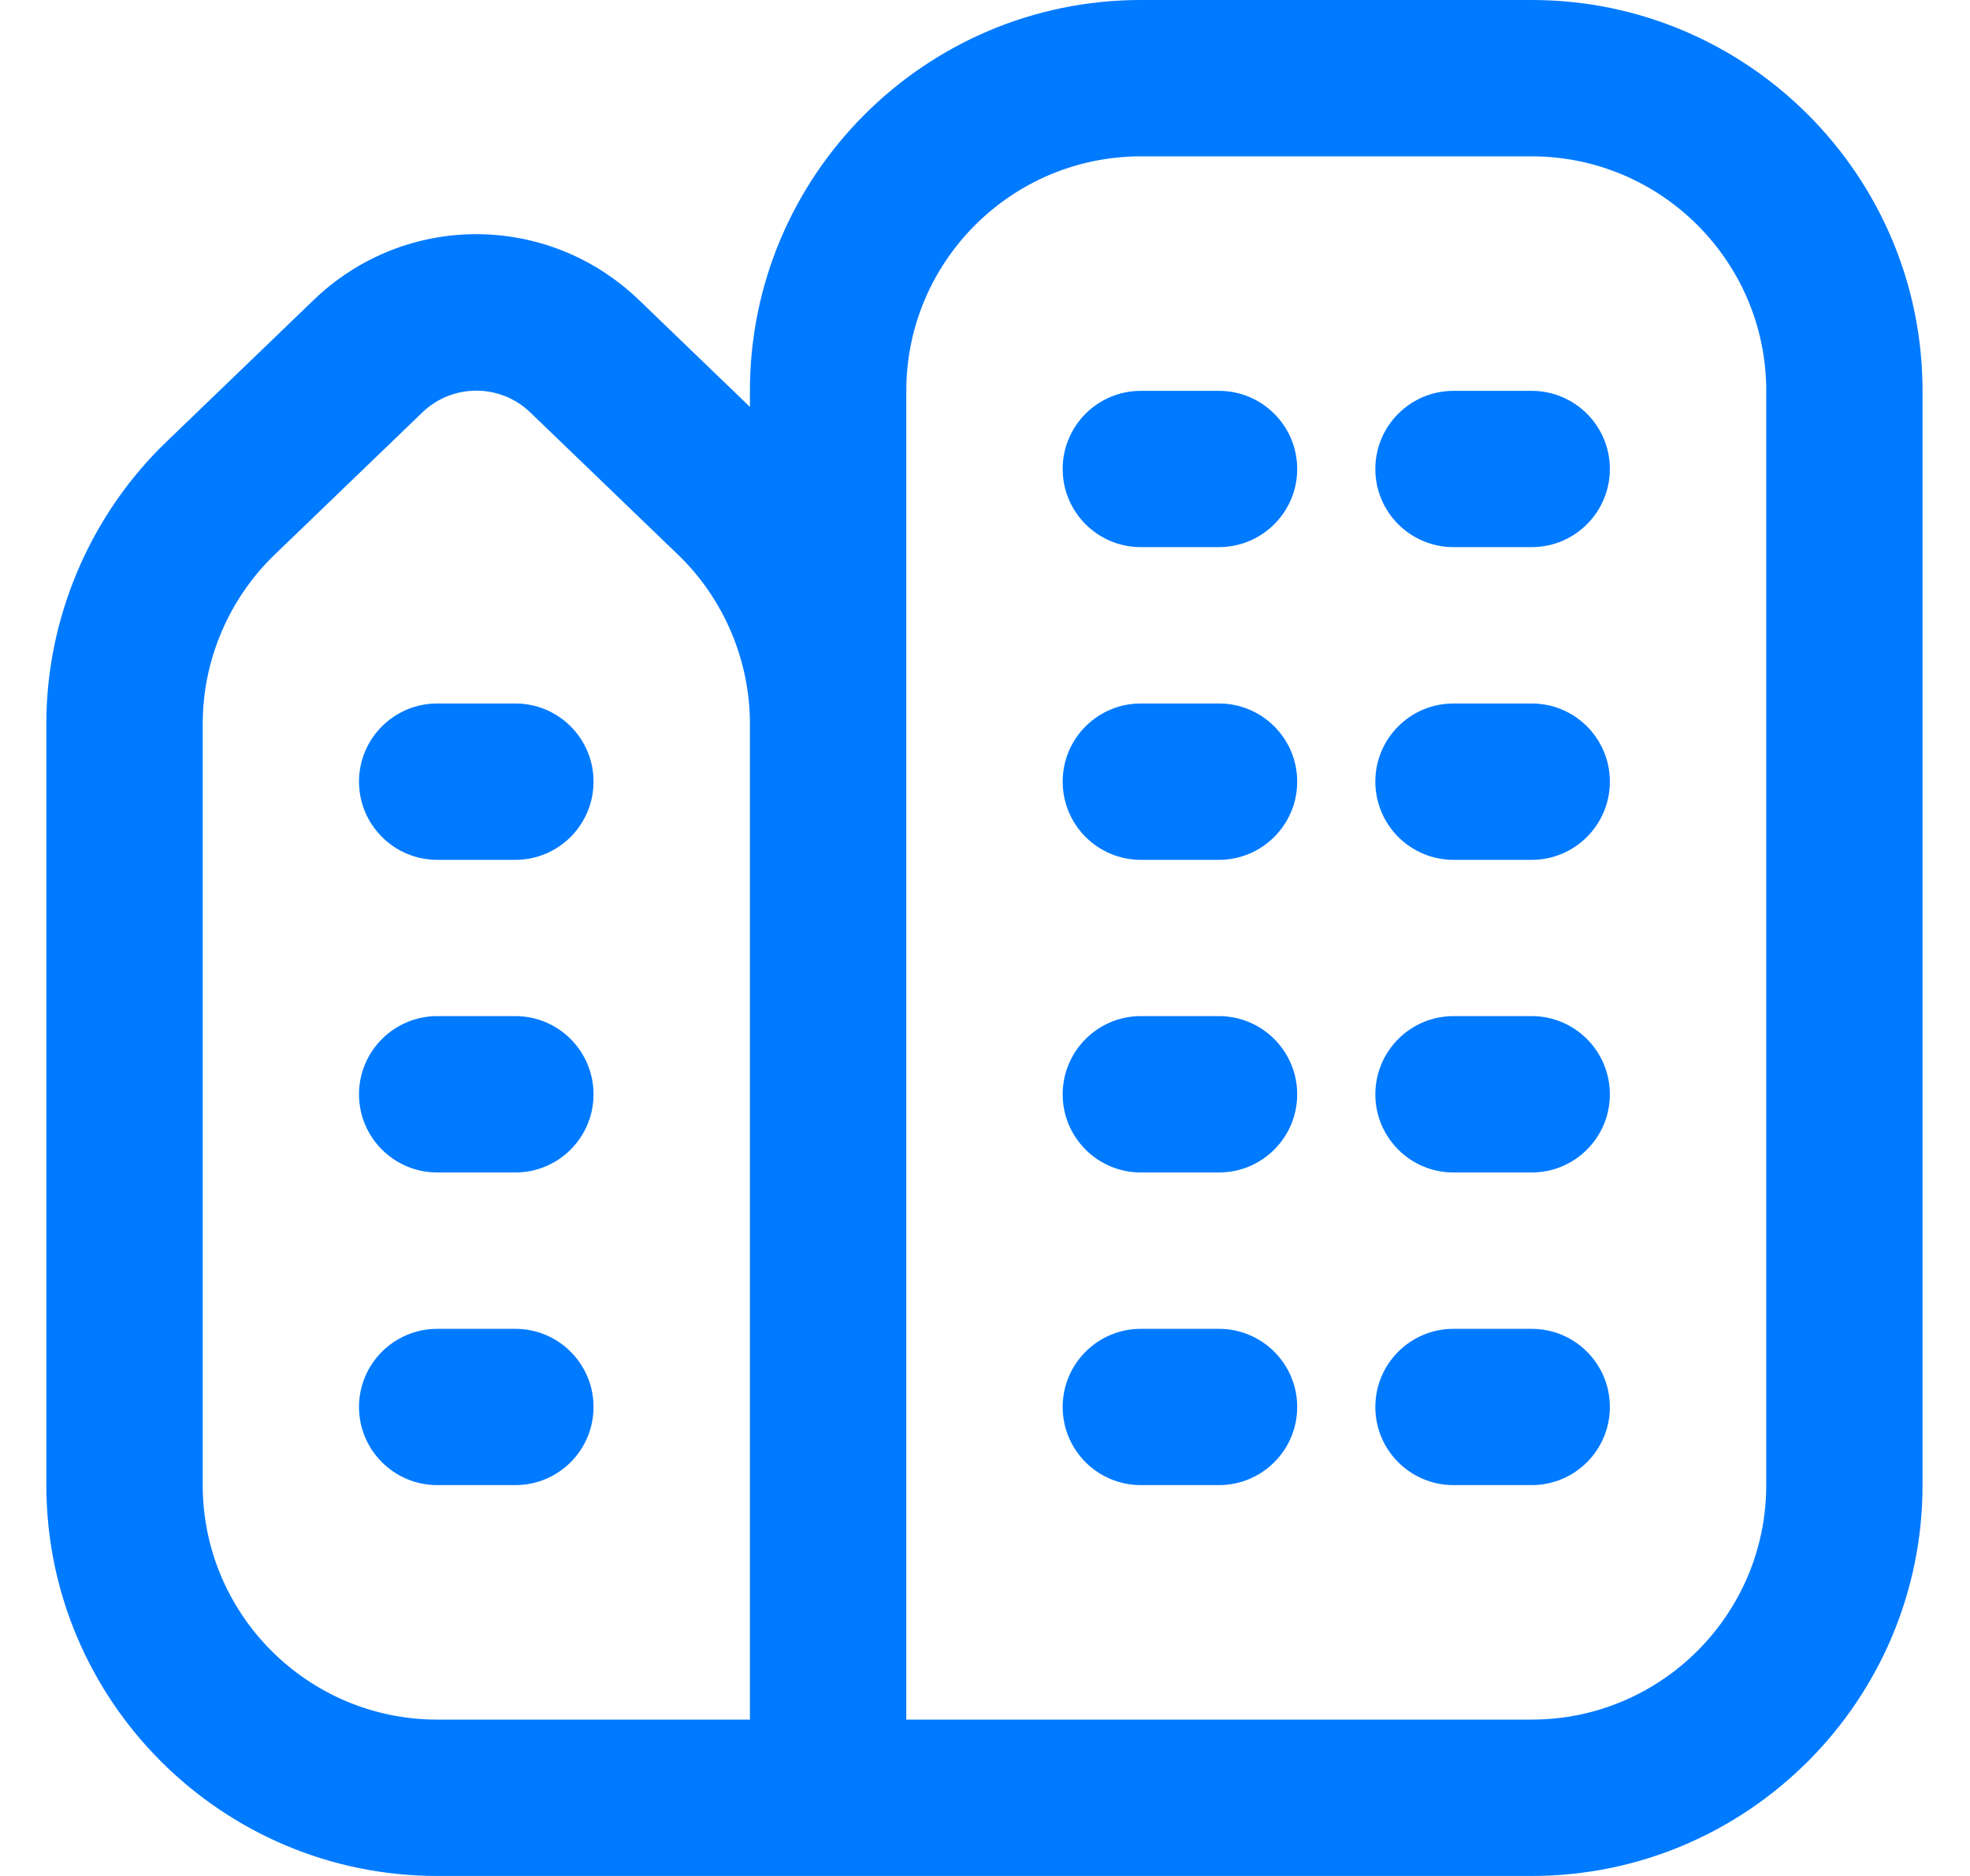 <svg width="21" height="20" viewBox="0 0 21 20" fill="none" xmlns="http://www.w3.org/2000/svg">
<g clip-path="url(#clip0_6238_2809)">
<path d="M13.828 11.667C13.828 12.127 13.454 12.5 12.994 12.5H12.161C11.701 12.5 11.328 12.127 11.328 11.667C11.328 11.207 11.701 10.833 12.161 10.833H12.994C13.454 10.833 13.828 11.207 13.828 11.667ZM16.328 10.833H15.494C15.034 10.833 14.661 11.207 14.661 11.667C14.661 12.127 15.034 12.5 15.494 12.5H16.328C16.788 12.5 17.161 12.127 17.161 11.667C17.161 11.207 16.788 10.833 16.328 10.833ZM12.994 14.167H12.161C11.701 14.167 11.328 14.54 11.328 15C11.328 15.46 11.701 15.833 12.161 15.833H12.994C13.454 15.833 13.828 15.46 13.828 15C13.828 14.54 13.454 14.167 12.994 14.167ZM16.328 14.167H15.494C15.034 14.167 14.661 14.54 14.661 15C14.661 15.46 15.034 15.833 15.494 15.833H16.328C16.788 15.833 17.161 15.46 17.161 15C17.161 14.54 16.788 14.167 16.328 14.167ZM12.994 4.167H12.161C11.701 4.167 11.328 4.54 11.328 5C11.328 5.46 11.701 5.833 12.161 5.833H12.994C13.454 5.833 13.828 5.46 13.828 5C13.828 4.54 13.454 4.167 12.994 4.167ZM16.328 4.167H15.494C15.034 4.167 14.661 4.54 14.661 5C14.661 5.46 15.034 5.833 15.494 5.833H16.328C16.788 5.833 17.161 5.46 17.161 5C17.161 4.54 16.788 4.167 16.328 4.167ZM12.994 7.5H12.161C11.701 7.5 11.328 7.873 11.328 8.333C11.328 8.793 11.701 9.167 12.161 9.167H12.994C13.454 9.167 13.828 8.793 13.828 8.333C13.828 7.873 13.454 7.5 12.994 7.5ZM16.328 7.5H15.494C15.034 7.5 14.661 7.873 14.661 8.333C14.661 8.793 15.034 9.167 15.494 9.167H16.328C16.788 9.167 17.161 8.793 17.161 8.333C17.161 7.873 16.788 7.5 16.328 7.5ZM20.494 4.167V15.833C20.494 18.131 18.625 20 16.328 20H4.661C2.363 20 0.494 18.131 0.494 15.833V7.715C0.494 6.589 0.959 5.495 1.77 4.714L3.343 3.199C4.316 2.262 5.839 2.263 6.812 3.199L7.994 4.338V4.167C7.994 1.869 9.863 0 12.161 0H16.328C18.625 0 20.494 1.869 20.494 4.167ZM7.994 7.715C7.994 7.039 7.715 6.383 7.228 5.914L5.655 4.399C5.493 4.242 5.285 4.165 5.077 4.165C4.87 4.165 4.662 4.242 4.5 4.399L2.927 5.914C2.44 6.383 2.161 7.039 2.161 7.715V15.833C2.161 17.212 3.282 18.333 4.661 18.333H7.994V7.715ZM18.828 4.167C18.828 2.788 17.706 1.667 16.328 1.667H12.161C10.783 1.667 9.661 2.788 9.661 4.167V18.333H16.328C17.706 18.333 18.828 17.212 18.828 15.833V4.167ZM5.494 10.833H4.661C4.201 10.833 3.827 11.207 3.827 11.667C3.827 12.127 4.201 12.5 4.661 12.5H5.494C5.954 12.5 6.327 12.127 6.327 11.667C6.327 11.207 5.954 10.833 5.494 10.833ZM5.494 7.5H4.661C4.201 7.5 3.827 7.873 3.827 8.333C3.827 8.793 4.201 9.167 4.661 9.167H5.494C5.954 9.167 6.327 8.793 6.327 8.333C6.327 7.873 5.954 7.5 5.494 7.5ZM5.494 14.167H4.661C4.201 14.167 3.827 14.54 3.827 15C3.827 15.46 4.201 15.833 4.661 15.833H5.494C5.954 15.833 6.327 15.46 6.327 15C6.327 14.54 5.954 14.167 5.494 14.167Z" fill="#007AFF"/>
</g>
<defs>
<clipPath id="clip0_6238_2809">
<rect width="20" height="20" fill="white" transform="translate(0.494)"/>
</clipPath>
</defs>
</svg>
